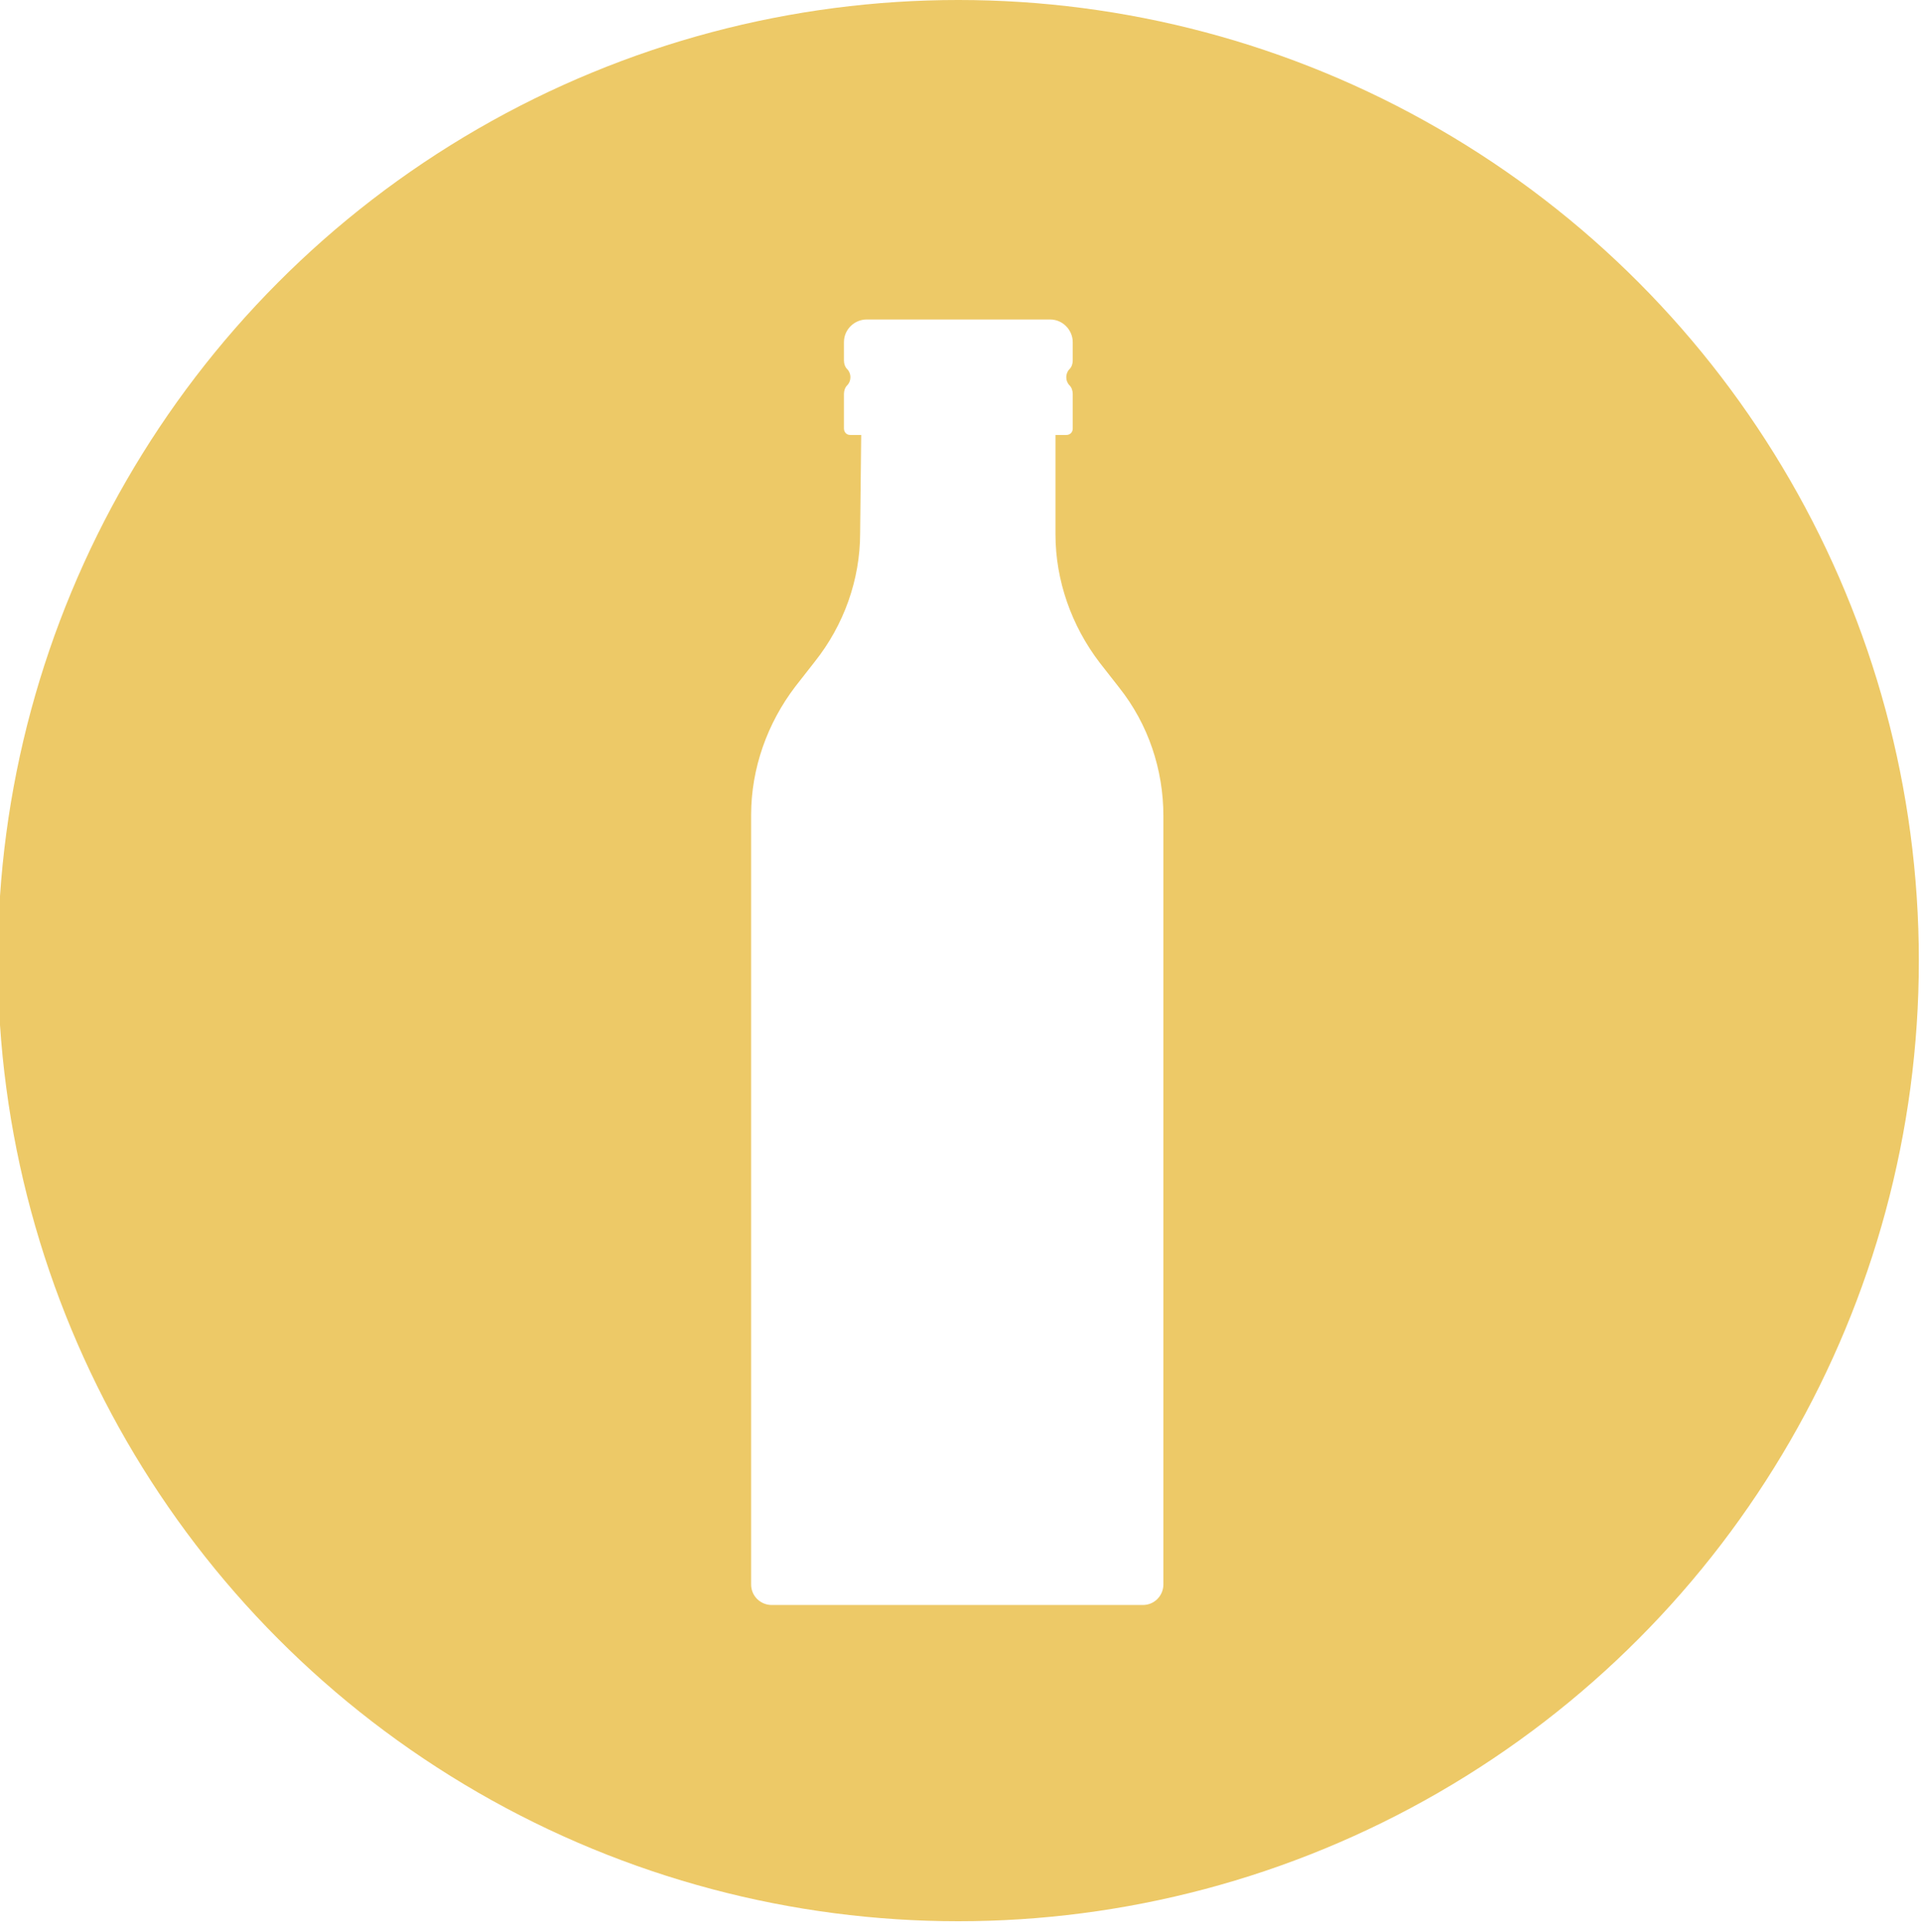 <svg xmlns="http://www.w3.org/2000/svg" xmlns:xlink="http://www.w3.org/1999/xlink" id="&#x56FE;&#x5C42;_1" x="0px" y="0px" viewBox="0 0 178 179" style="enable-background:new 0 0 178 179;" xml:space="preserve"><style type="text/css">	.st0{fill:#EDC967;}	.st1{fill:#315887;}	.st2{fill:#FFFFFF;}</style><image style="overflow:visible;enable-background:new    ;" width="1335" height="286" transform="matrix(1 0 0 1 813.222 -747.667)"></image><circle class="st0" cx="88.8" cy="89" r="89"></circle><circle class="st1" cx="116.4" cy="-473.5" r="89"></circle><circle class="st1" cx="-233.7" cy="-436.3" r="89"></circle><g>	<path class="st2" d="M-275.2-399c0,2.1,2.1,4.2,4.1,4.1h6.1l-10.2-17.4V-399z"></path>	<path class="st2" d="M-255.2-477.8H-271c-2.1,0-4.1,2-4.1,4.1v27.7l24-16.6L-255.2-477.8z M-260.2-465.3c-0.2,1.5-1.6,2.5-3.1,2.2   s-2.5-1.6-2.2-3.1l0,0c0.2-1.5,1.6-2.5,3.1-2.2C-261-468.2-259.9-466.8-260.2-465.3z"></path>	<path class="st2" d="M-192.8-418.5l-28.9-50.1c-0.6-1-0.2-2.2,0.8-2.8c1-0.6,2.2-0.2,2.8,0.8l26,45v-48.2c0-2.1-2.1-4.1-4.2-4H-222   c0,1.1-0.7,2.2-1.9,2.5c-1.4,0.4-2.9-0.4-3.3-1.8c-0.1-0.2-0.1-0.5-0.1-0.8H-251l3.9,14.6c0.1,0.2,0.1,0.4,0.1,0.6   s-0.1,0.4-0.1,0.6c0.1,0.2,0.1,0.4,0.1,0.6c0,0.6-0.2,1.3-0.9,1.7l-27.2,18.9v21c0.1,0.2,0.2,0.2,0.3,0.4l14.7,24.8h29.4   l-13.5-22.7c-0.2-0.4-0.3-0.8-0.2-1.3c-0.1-0.4,0-0.7,0.2-1l7.6-15.3c0.5-1,1.7-1.4,2.8-1c0.7,0.3,1.1,1,1.1,1.8   c0,0.3-0.1,0.6-0.2,1l-7.1,14.5l14.2,24.1h29.7c2.1,0,4.1-2.1,4.1-4.2v-18.8C-192.4-418-192.6-418.3-192.8-418.5z M-228.4-439.8   c-1.1,1-2.9,0.8-3.8-0.4c-1-1.1-0.7-2.9,0.4-3.8c1.1-1,2.9-0.8,3.8,0.4C-227.1-442.4-227.3-440.7-228.4-439.8z"></path></g><path class="st2" d="M84.2-444.4c0.1-4.6-3.5-8.4-8.1-8.5c-4.6-0.1-8.4,3.5-8.5,8.1c-0.1,4.6,3.5,8.4,8.1,8.5c0.1,0,0.1,0,0.2,0  C80.4-436.3,84.1-439.9,84.2-444.4C84.2-444.4,84.2-444.4,84.2-444.4z M106-443.5c0.1-4.6-3.5-8.4-8.1-8.5s-8.4,3.5-8.5,8.1  c-0.1,4.6,3.5,8.4,8.1,8.5c0.1,0,0.1,0,0.2,0C102.3-435.3,106-438.9,106-443.5z M161.1-444.4c0.1-4.6-3.5-8.4-8.1-8.5  c-4.6-0.1-8.4,3.5-8.5,8.1c-0.1,4.6,3.5,8.4,8.1,8.5c0.1,0,0.1,0,0.2,0C157.3-436.3,161-439.9,161.1-444.4  C161.1-444.4,161.1-444.4,161.1-444.4z M130.3-482.3c0,0-4.5,17.9-7.1,19.4h7.1V-482.3z M58.8-472.5v9.4h19.9l-11.1-9.4H58.8z   M128.4-500.9c0,0-25.5-16-64.4-8.9c0,0-3,5.8-5.3,25.4c0,0,13.1,10.9,35.3,20.6l1,0.6h26c5.2-8.2,8.1-17.6,8.2-27.3  C129.3-490.5,130.2-500.6,128.4-500.9z M172.5-460.8v-19.3c0-3.6-1.8-6.9-4.7-9c-2-1.4-4.3-2.2-6.8-2.2h-20.6v30.5h-3.4v-28.1h-4.8  v28.1H58v14.1h4.8c1.2-6.2,6.7-10.7,13-10.6h21.9c6.3-0.1,11.8,4.4,13,10.6h29c1.5-7.2,8.5-11.8,15.7-10.4  c5.2,1.1,9.3,5.1,10.4,10.4h9v-14.1H172.5L172.5-460.8z M150.7-469.1h-6.2v-18h6.2C150.7-487.1,150.7-469.1,150.7-469.1z   M152.8-469.1v-18h8.3c0,0,6.5,0.6,6.5,5.6v12.4L152.8-469.1L152.8-469.1z"></path><image style="overflow:visible;" width="313" height="380" transform="matrix(1 0 0 1 1212.222 -76.667)"></image><g>	<path class="st2" d="M79.8,40.2h18v9.3c0,4.3,1.5,8.5,4.1,11.9l1.8,2.3c2.7,3.4,4.1,7.6,4.1,11.9v71.2c0,1-0.8,1.9-1.9,1.9h0H71.5   c-1,0-1.9-0.8-1.9-1.9l0,0V75.5c0-4.3,1.5-8.5,4.1-11.9l1.8-2.3c2.7-3.4,4.2-7.6,4.2-11.9L79.8,40.2L79.8,40.2z"></path>	<path class="st2" d="M78.2,31.7c0-1.2,1-2.1,2.1-2.1h17c1.2,0,2.1,1,2.1,2.1v1.7c0,0.3-0.1,0.6-0.3,0.8c-0.4,0.4-0.4,1.1,0,1.5   c0,0,0,0,0,0c0.2,0.2,0.3,0.5,0.3,0.8v3.2c0,0.4-0.3,0.6-0.6,0.6h-20c-0.4,0-0.6-0.3-0.6-0.6v-3.2c0-0.3,0.1-0.6,0.3-0.8   c0.4-0.4,0.4-1.1,0-1.5c0,0,0,0,0,0c-0.2-0.2-0.3-0.5-0.3-0.8C78.2,33.3,78.2,31.7,78.2,31.7z"></path></g></svg>